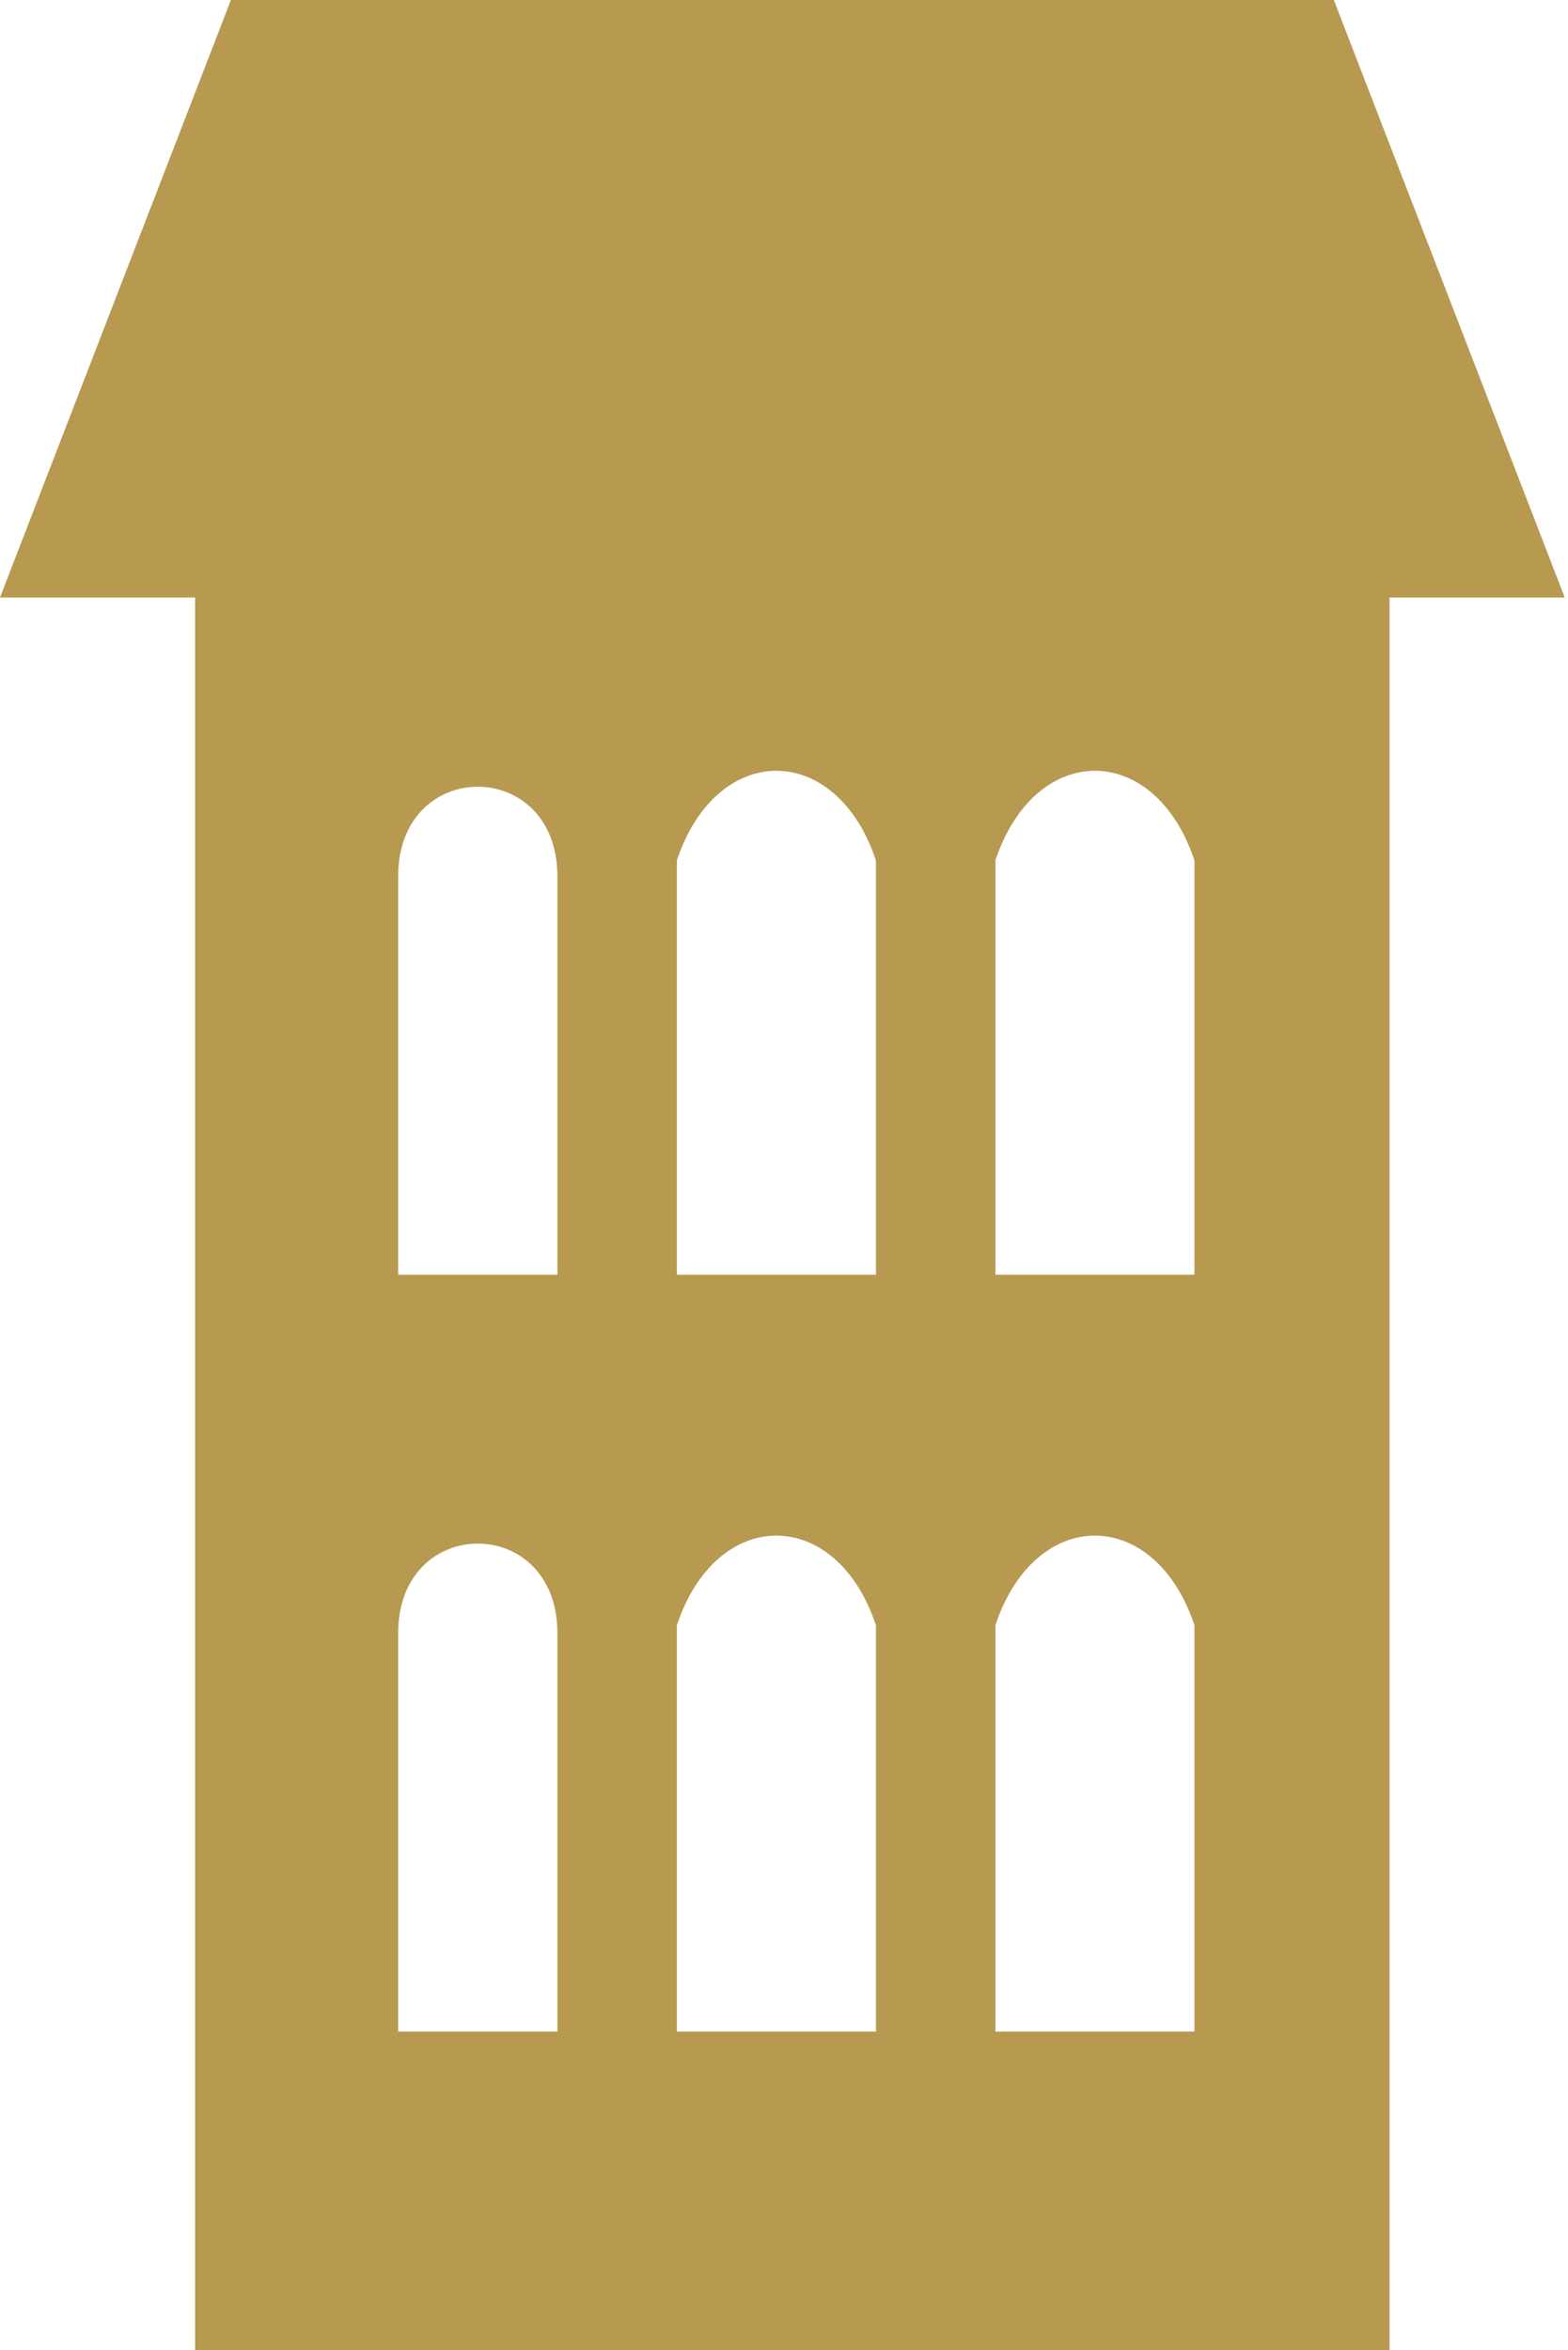 <?xml version="1.0" encoding="UTF-8"?> <svg xmlns="http://www.w3.org/2000/svg" width="269" height="403" viewBox="0 0 269 403" fill="none"> <path d="M268.44 102.458L228.823 0H39.617L0 102.458H33.47V403.002H238.386V102.458H268.44ZM95.627 348.357C81.966 348.357 75.136 348.357 68.305 348.357C68.305 321.035 68.305 307.374 68.305 280.052C68.305 259.56 95.627 259.56 95.627 280.052C95.627 307.374 95.627 321.035 95.627 348.357ZM95.627 218.577C81.966 218.577 75.136 218.577 68.305 218.577C68.305 191.255 68.305 177.594 68.305 150.272C68.305 129.78 95.627 129.78 95.627 150.272C95.627 177.594 95.627 191.255 95.627 218.577ZM150.272 348.357C136.611 348.357 129.78 348.357 116.119 348.357C116.119 321.035 116.119 307.374 116.119 278.686C122.95 258.194 143.441 258.194 150.272 278.686C150.272 307.374 150.272 321.035 150.272 348.357ZM150.272 218.577C136.611 218.577 129.78 218.577 116.119 218.577C116.119 191.255 116.119 176.228 116.119 147.539C122.95 127.048 143.441 127.048 150.272 147.539C150.272 176.228 150.272 191.255 150.272 218.577ZM204.916 348.357C191.255 348.357 184.424 348.357 170.763 348.357C170.763 321.035 170.763 307.374 170.763 278.686C177.594 258.194 198.086 258.194 204.916 278.686C204.916 307.374 204.916 321.035 204.916 348.357ZM204.916 218.577C191.255 218.577 184.424 218.577 170.763 218.577C170.763 191.255 170.763 176.228 170.763 147.539C177.594 127.048 198.086 127.048 204.916 147.539C204.916 176.228 204.916 191.255 204.916 218.577Z" fill="#B79950"></path> </svg> 